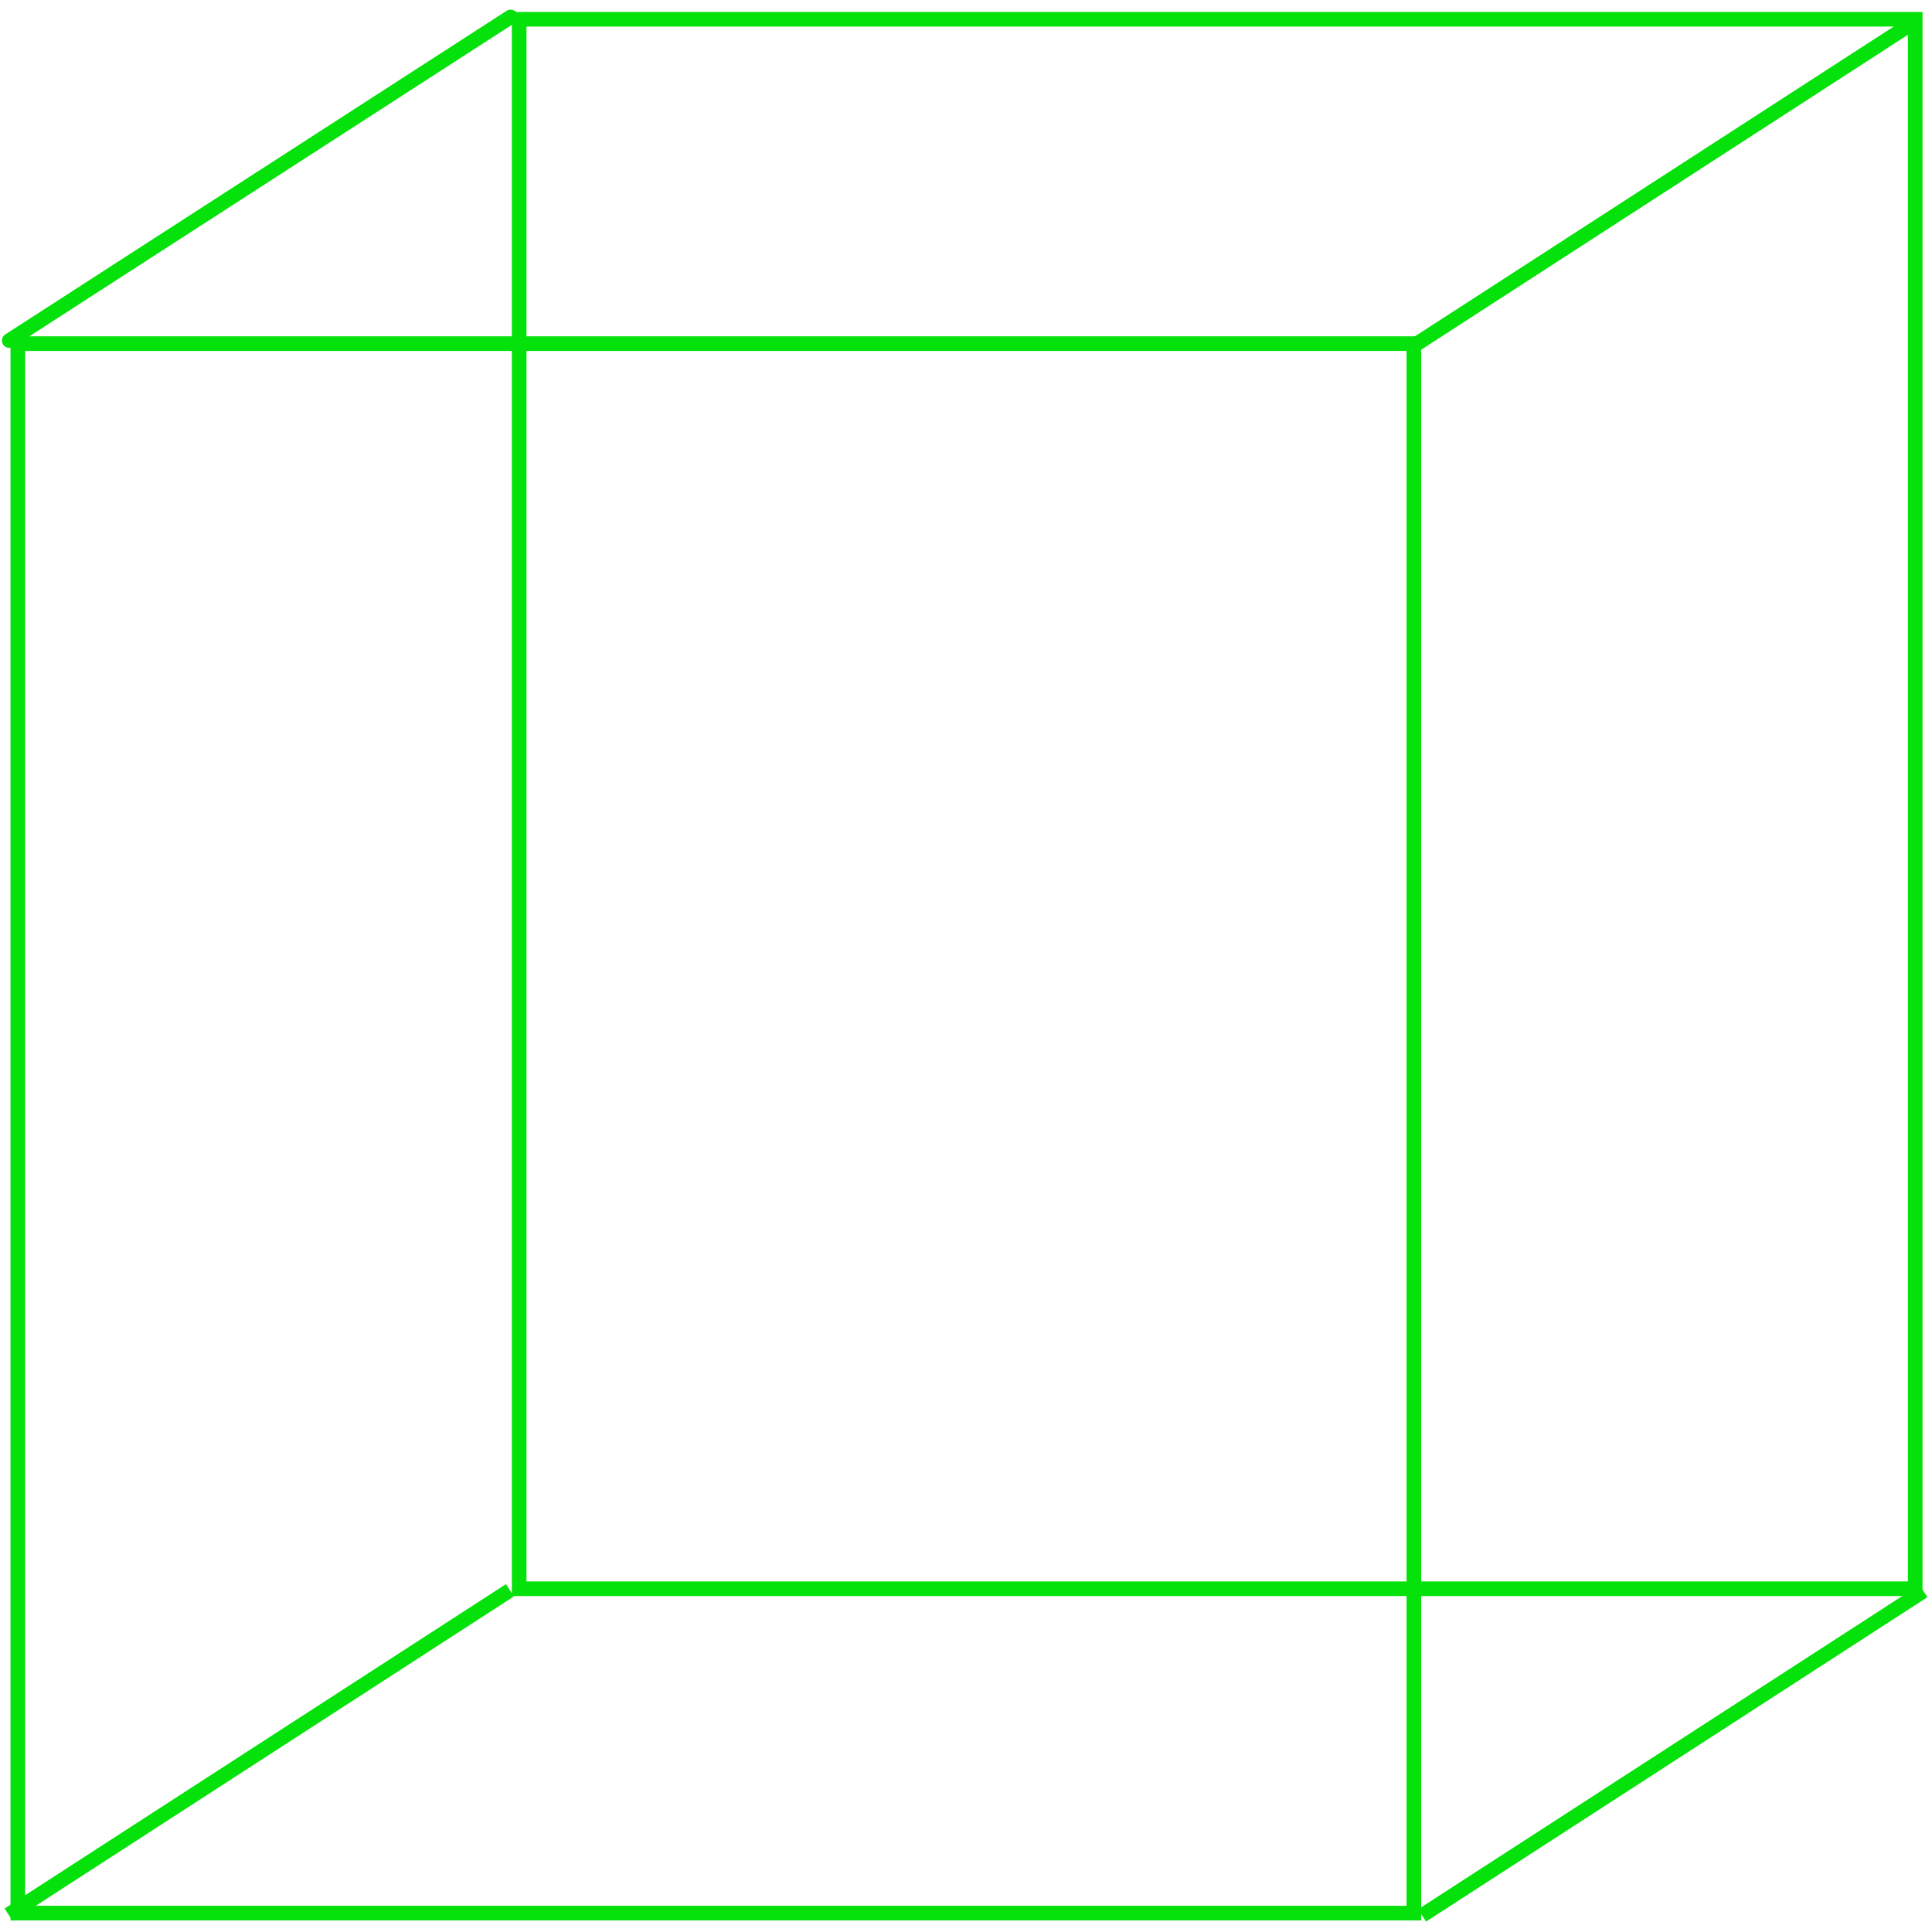 <svg xmlns="http://www.w3.org/2000/svg" width="132" height="132" viewBox="0 0 132 132" fill="none"><g id="icona" clip-path="url(#clip0_1235_2756)"><path id="Vector" d="M96.6 23.478H1.217V130.71H96.6V23.478Z" stroke="#05E10A" stroke-miterlimit="10"></path><path id="Vector_2" d="M130.853 1.316H35.471V108.548H130.853V1.316Z" stroke="#05E10A" stroke-miterlimit="10"></path><path id="Vector_3" d="M0.633 23.268L34.885 1.158" stroke="#05E10A" stroke-miterlimit="10" stroke-linecap="round"></path><path id="Vector_4" d="M96.576 23.636L130.829 1.474" stroke="#05E10A" stroke-miterlimit="10"></path><path id="Vector_5" d="M0.586 130.816L34.839 108.653" stroke="#05E10A" stroke-miterlimit="10"></path><path id="Vector_6" d="M97.162 130.868L131.415 108.706" stroke="#05E10A" stroke-miterlimit="10"></path></g><defs><clipPath id="clip0_1235_2756"><rect width="132" height="132" fill="white"></rect></clipPath></defs></svg>